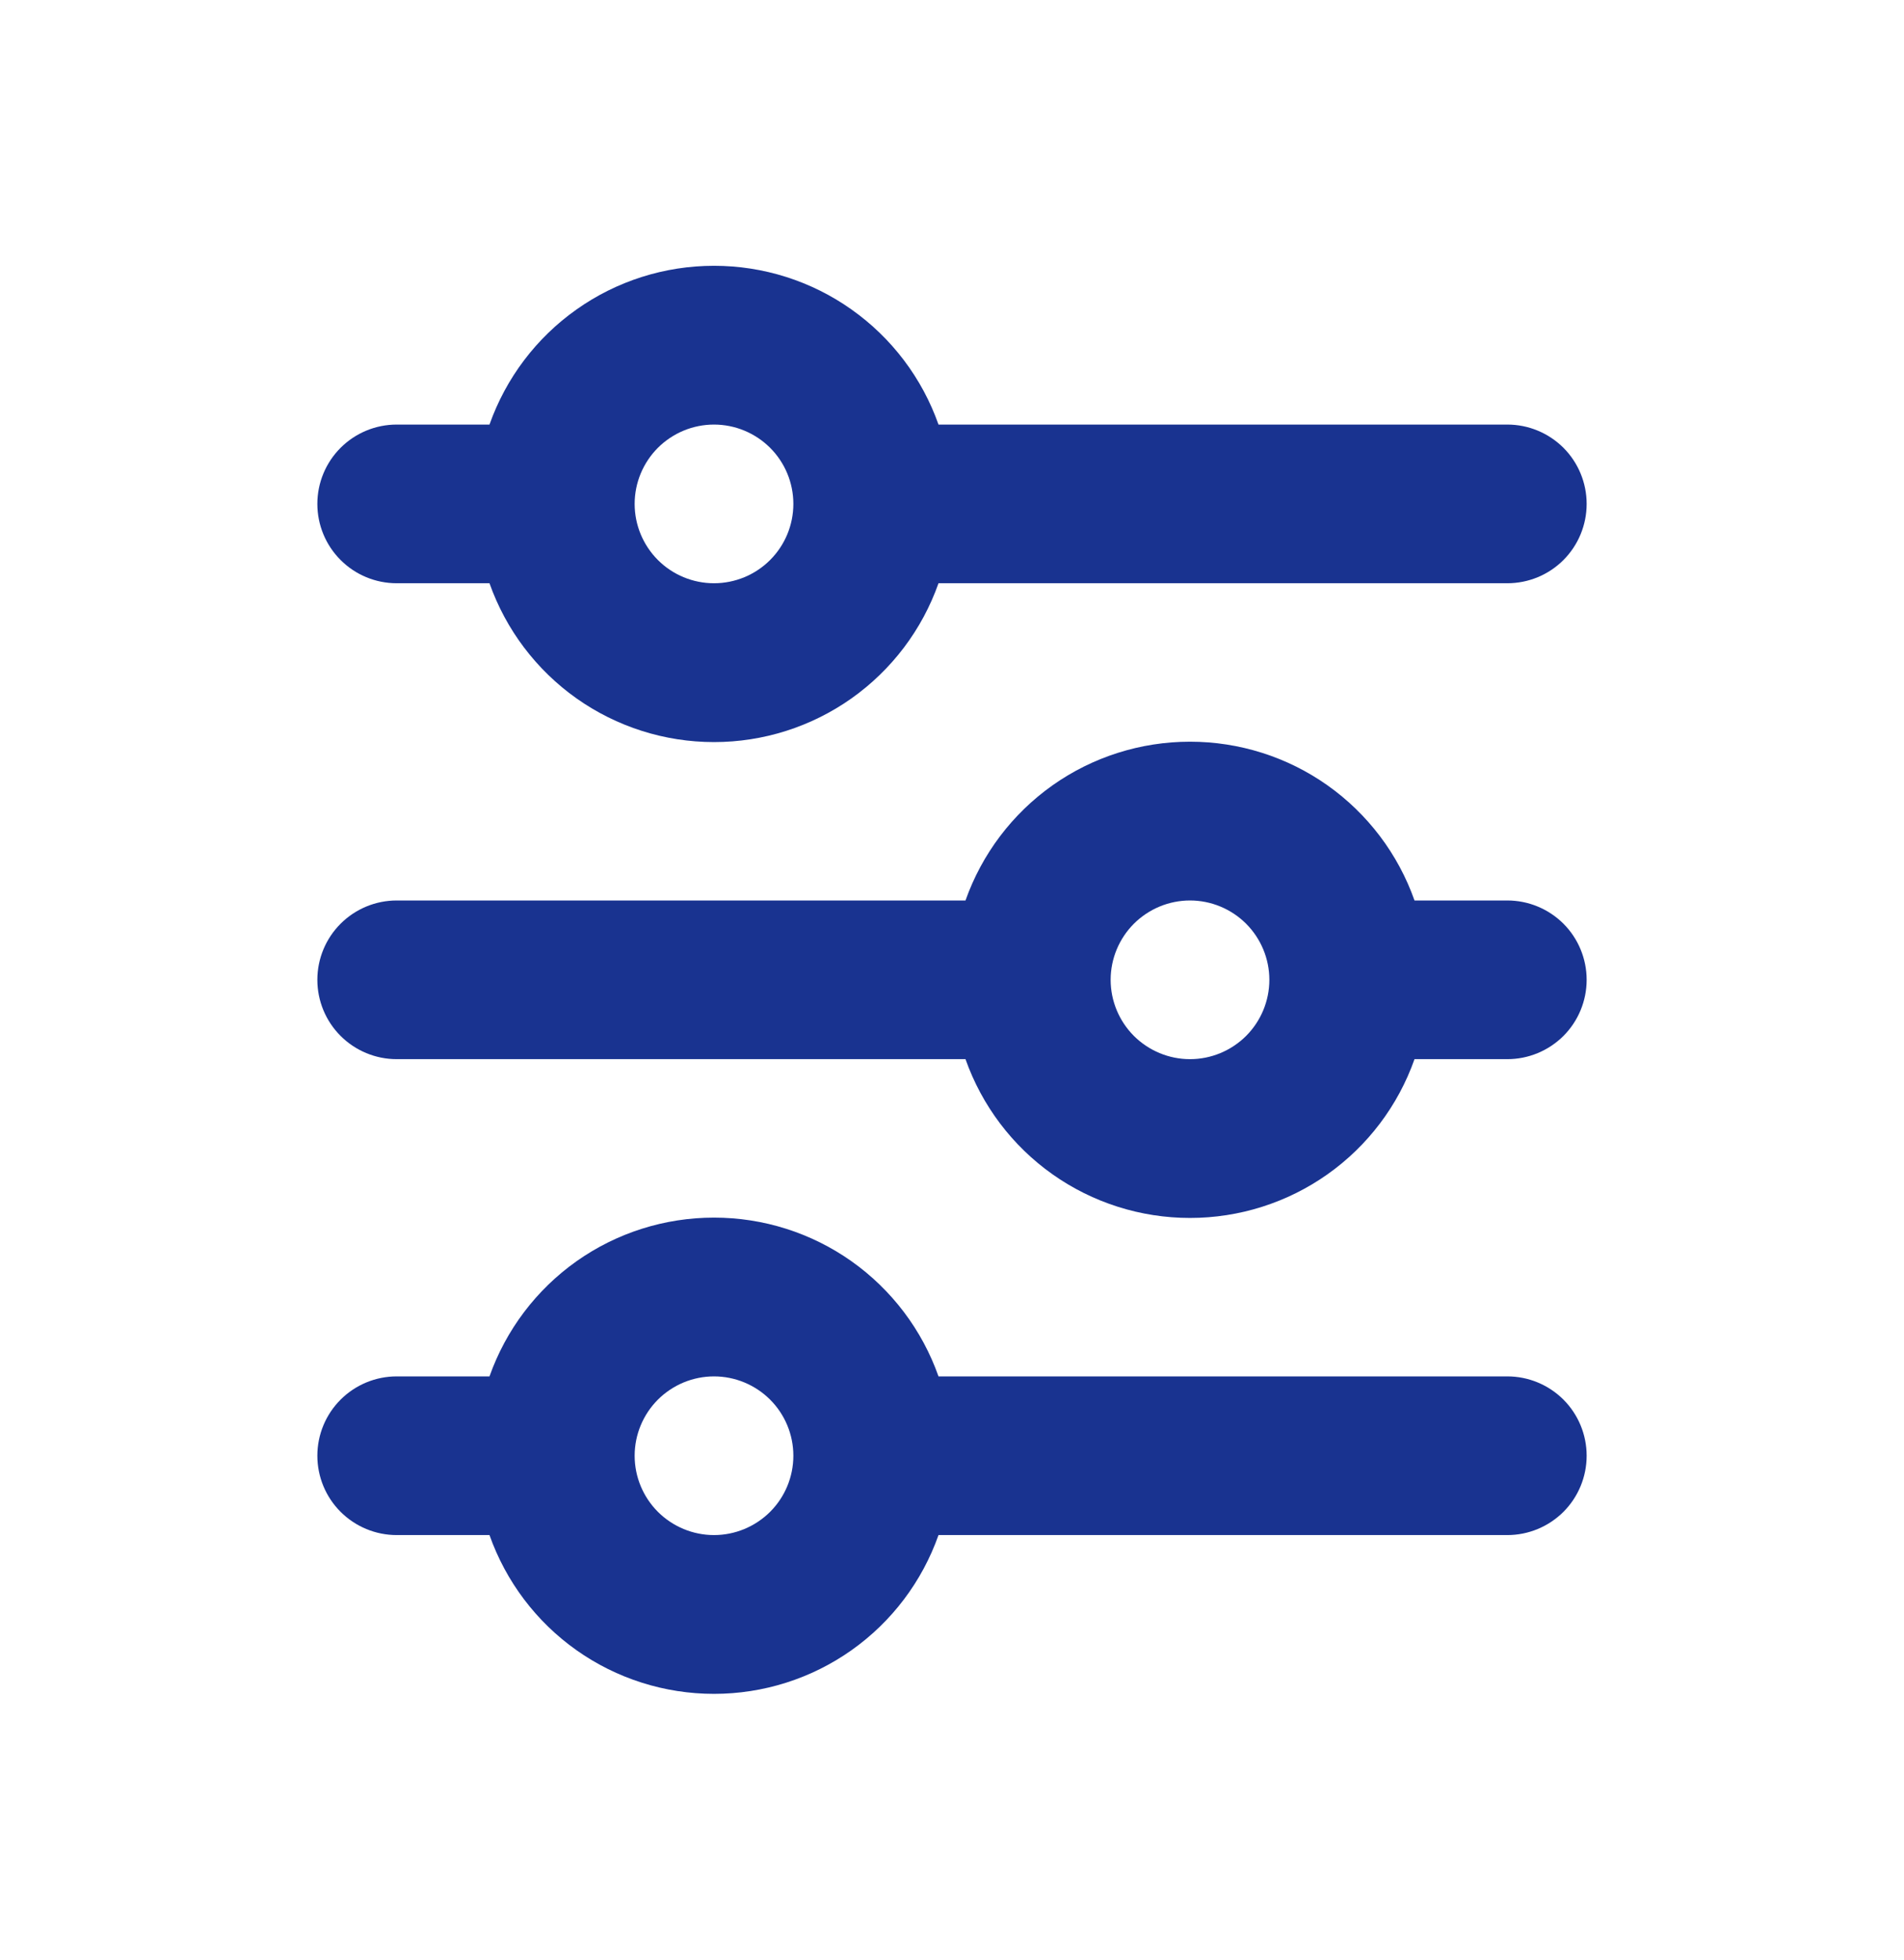 <svg width="34" height="35" viewBox="0 0 34 35" fill="none" xmlns="http://www.w3.org/2000/svg">
<path d="M12.75 7.583C12.374 7.583 12.014 7.733 11.748 7.998C11.483 8.264 11.333 8.624 11.333 9C11.333 9.376 11.483 9.736 11.748 10.002C12.014 10.268 12.374 10.417 12.75 10.417C13.126 10.417 13.486 10.268 13.752 10.002C14.018 9.736 14.167 9.376 14.167 9C14.167 8.624 14.018 8.264 13.752 7.998C13.486 7.733 13.126 7.583 12.75 7.583ZM8.741 7.583C9.034 6.754 9.576 6.036 10.294 5.528C11.012 5.019 11.87 4.747 12.75 4.747C13.63 4.747 14.488 5.019 15.206 5.528C15.924 6.036 16.467 6.754 16.759 7.583H26.917C27.293 7.583 27.653 7.733 27.919 7.998C28.184 8.264 28.333 8.624 28.333 9C28.333 9.376 28.184 9.736 27.919 10.002C27.653 10.268 27.293 10.417 26.917 10.417H16.759C16.467 11.246 15.924 11.964 15.206 12.473C14.488 12.981 13.63 13.254 12.75 13.254C11.87 13.254 11.012 12.981 10.294 12.473C9.576 11.964 9.034 11.246 8.741 10.417H7.083C6.708 10.417 6.347 10.268 6.082 10.002C5.816 9.736 5.667 9.376 5.667 9C5.667 8.624 5.816 8.264 6.082 7.998C6.347 7.733 6.708 7.583 7.083 7.583H8.741ZM21.25 16.083C20.874 16.083 20.514 16.233 20.248 16.498C19.983 16.764 19.833 17.124 19.833 17.5C19.833 17.876 19.983 18.236 20.248 18.502C20.514 18.767 20.874 18.917 21.25 18.917C21.626 18.917 21.986 18.767 22.252 18.502C22.517 18.236 22.667 17.876 22.667 17.5C22.667 17.124 22.517 16.764 22.252 16.498C21.986 16.233 21.626 16.083 21.25 16.083ZM17.241 16.083C17.534 15.254 18.076 14.536 18.794 14.027C19.512 13.519 20.37 13.247 21.25 13.247C22.13 13.247 22.988 13.519 23.706 14.027C24.424 14.536 24.967 15.254 25.259 16.083H26.917C27.293 16.083 27.653 16.233 27.919 16.498C28.184 16.764 28.333 17.124 28.333 17.5C28.333 17.876 28.184 18.236 27.919 18.502C27.653 18.767 27.293 18.917 26.917 18.917H25.259C24.967 19.746 24.424 20.465 23.706 20.973C22.988 21.481 22.13 21.753 21.25 21.753C20.37 21.753 19.512 21.481 18.794 20.973C18.076 20.465 17.534 19.746 17.241 18.917H7.083C6.708 18.917 6.347 18.767 6.082 18.502C5.816 18.236 5.667 17.876 5.667 17.5C5.667 17.124 5.816 16.764 6.082 16.498C6.347 16.233 6.708 16.083 7.083 16.083H17.241ZM12.75 24.583C12.374 24.583 12.014 24.733 11.748 24.998C11.483 25.264 11.333 25.624 11.333 26C11.333 26.376 11.483 26.736 11.748 27.002C12.014 27.267 12.374 27.417 12.75 27.417C13.126 27.417 13.486 27.267 13.752 27.002C14.018 26.736 14.167 26.376 14.167 26C14.167 25.624 14.018 25.264 13.752 24.998C13.486 24.733 13.126 24.583 12.75 24.583ZM8.741 24.583C9.034 23.754 9.576 23.036 10.294 22.527C11.012 22.019 11.87 21.747 12.75 21.747C13.63 21.747 14.488 22.019 15.206 22.527C15.924 23.036 16.467 23.754 16.759 24.583H26.917C27.293 24.583 27.653 24.733 27.919 24.998C28.184 25.264 28.333 25.624 28.333 26C28.333 26.376 28.184 26.736 27.919 27.002C27.653 27.267 27.293 27.417 26.917 27.417H16.759C16.467 28.246 15.924 28.965 15.206 29.473C14.488 29.981 13.63 30.253 12.75 30.253C11.87 30.253 11.012 29.981 10.294 29.473C9.576 28.965 9.034 28.246 8.741 27.417H7.083C6.708 27.417 6.347 27.267 6.082 27.002C5.816 26.736 5.667 26.376 5.667 26C5.667 25.624 5.816 25.264 6.082 24.998C6.347 24.733 6.708 24.583 7.083 24.583H8.741Z" fill="#193390"/>
</svg>
